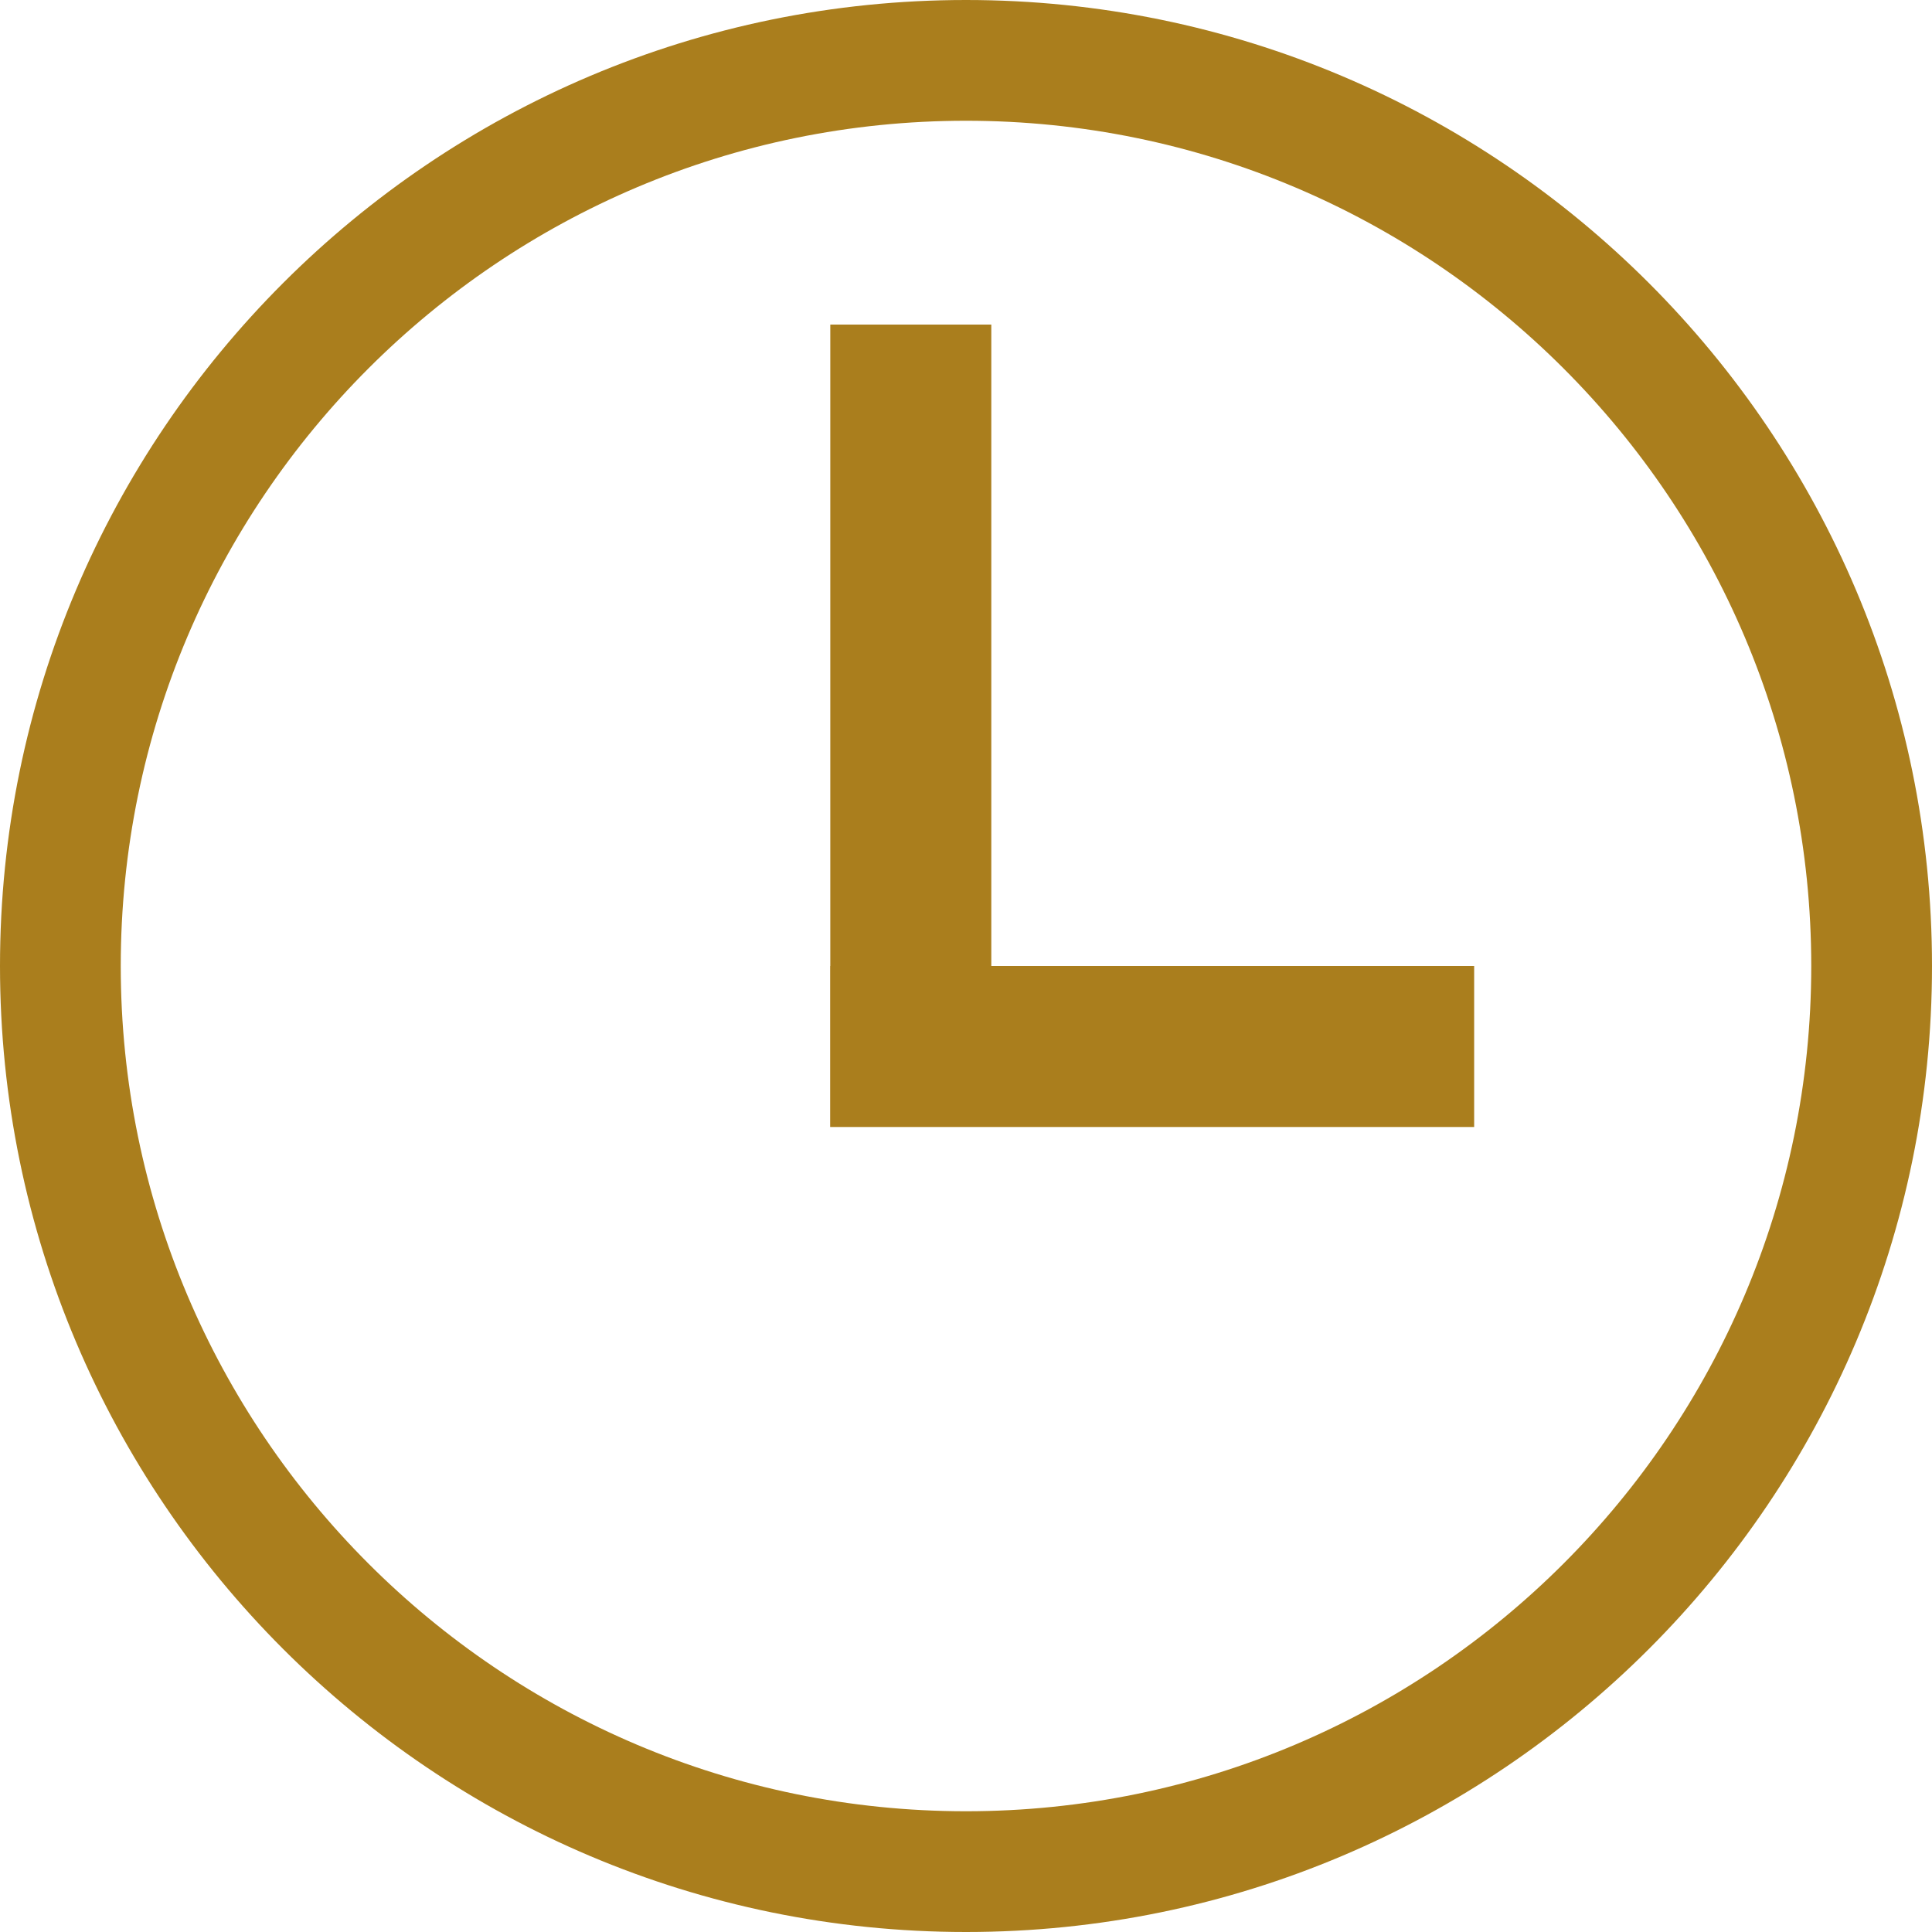 <?xml version="1.0" encoding="UTF-8" standalone="no"?><!DOCTYPE svg PUBLIC "-//W3C//DTD SVG 1.1//EN" "http://www.w3.org/Graphics/SVG/1.1/DTD/svg11.dtd"><svg width="100%" height="100%" viewBox="0 0 384 384" version="1.1" xmlns="http://www.w3.org/2000/svg" xmlns:xlink="http://www.w3.org/1999/xlink" xml:space="preserve" xmlns:serif="http://www.serif.com/" style="fill-rule:evenodd;clip-rule:evenodd;stroke-linejoin:round;stroke-miterlimit:2;"><path d="M192,0c105.969,0 192,86.033 192,192c0,105.969 -86.031,192 -192,192c-105.967,0 -192,-86.031 -192,-192c0,-105.967 86.033,-192 192,-192Zm0,24c-92.722,0 -168,75.278 -168,168c0,92.722 75.278,168 168,168c92.722,0 168,-75.278 168,-168c0,-92.722 -75.278,-168 -168,-168Zm101,200l-128,0l0,-32l0.028,0l0,-127.487l32,0l0,127.487l95.972,0l0,32Z" style="fill:#aa7e1d;"/></svg>